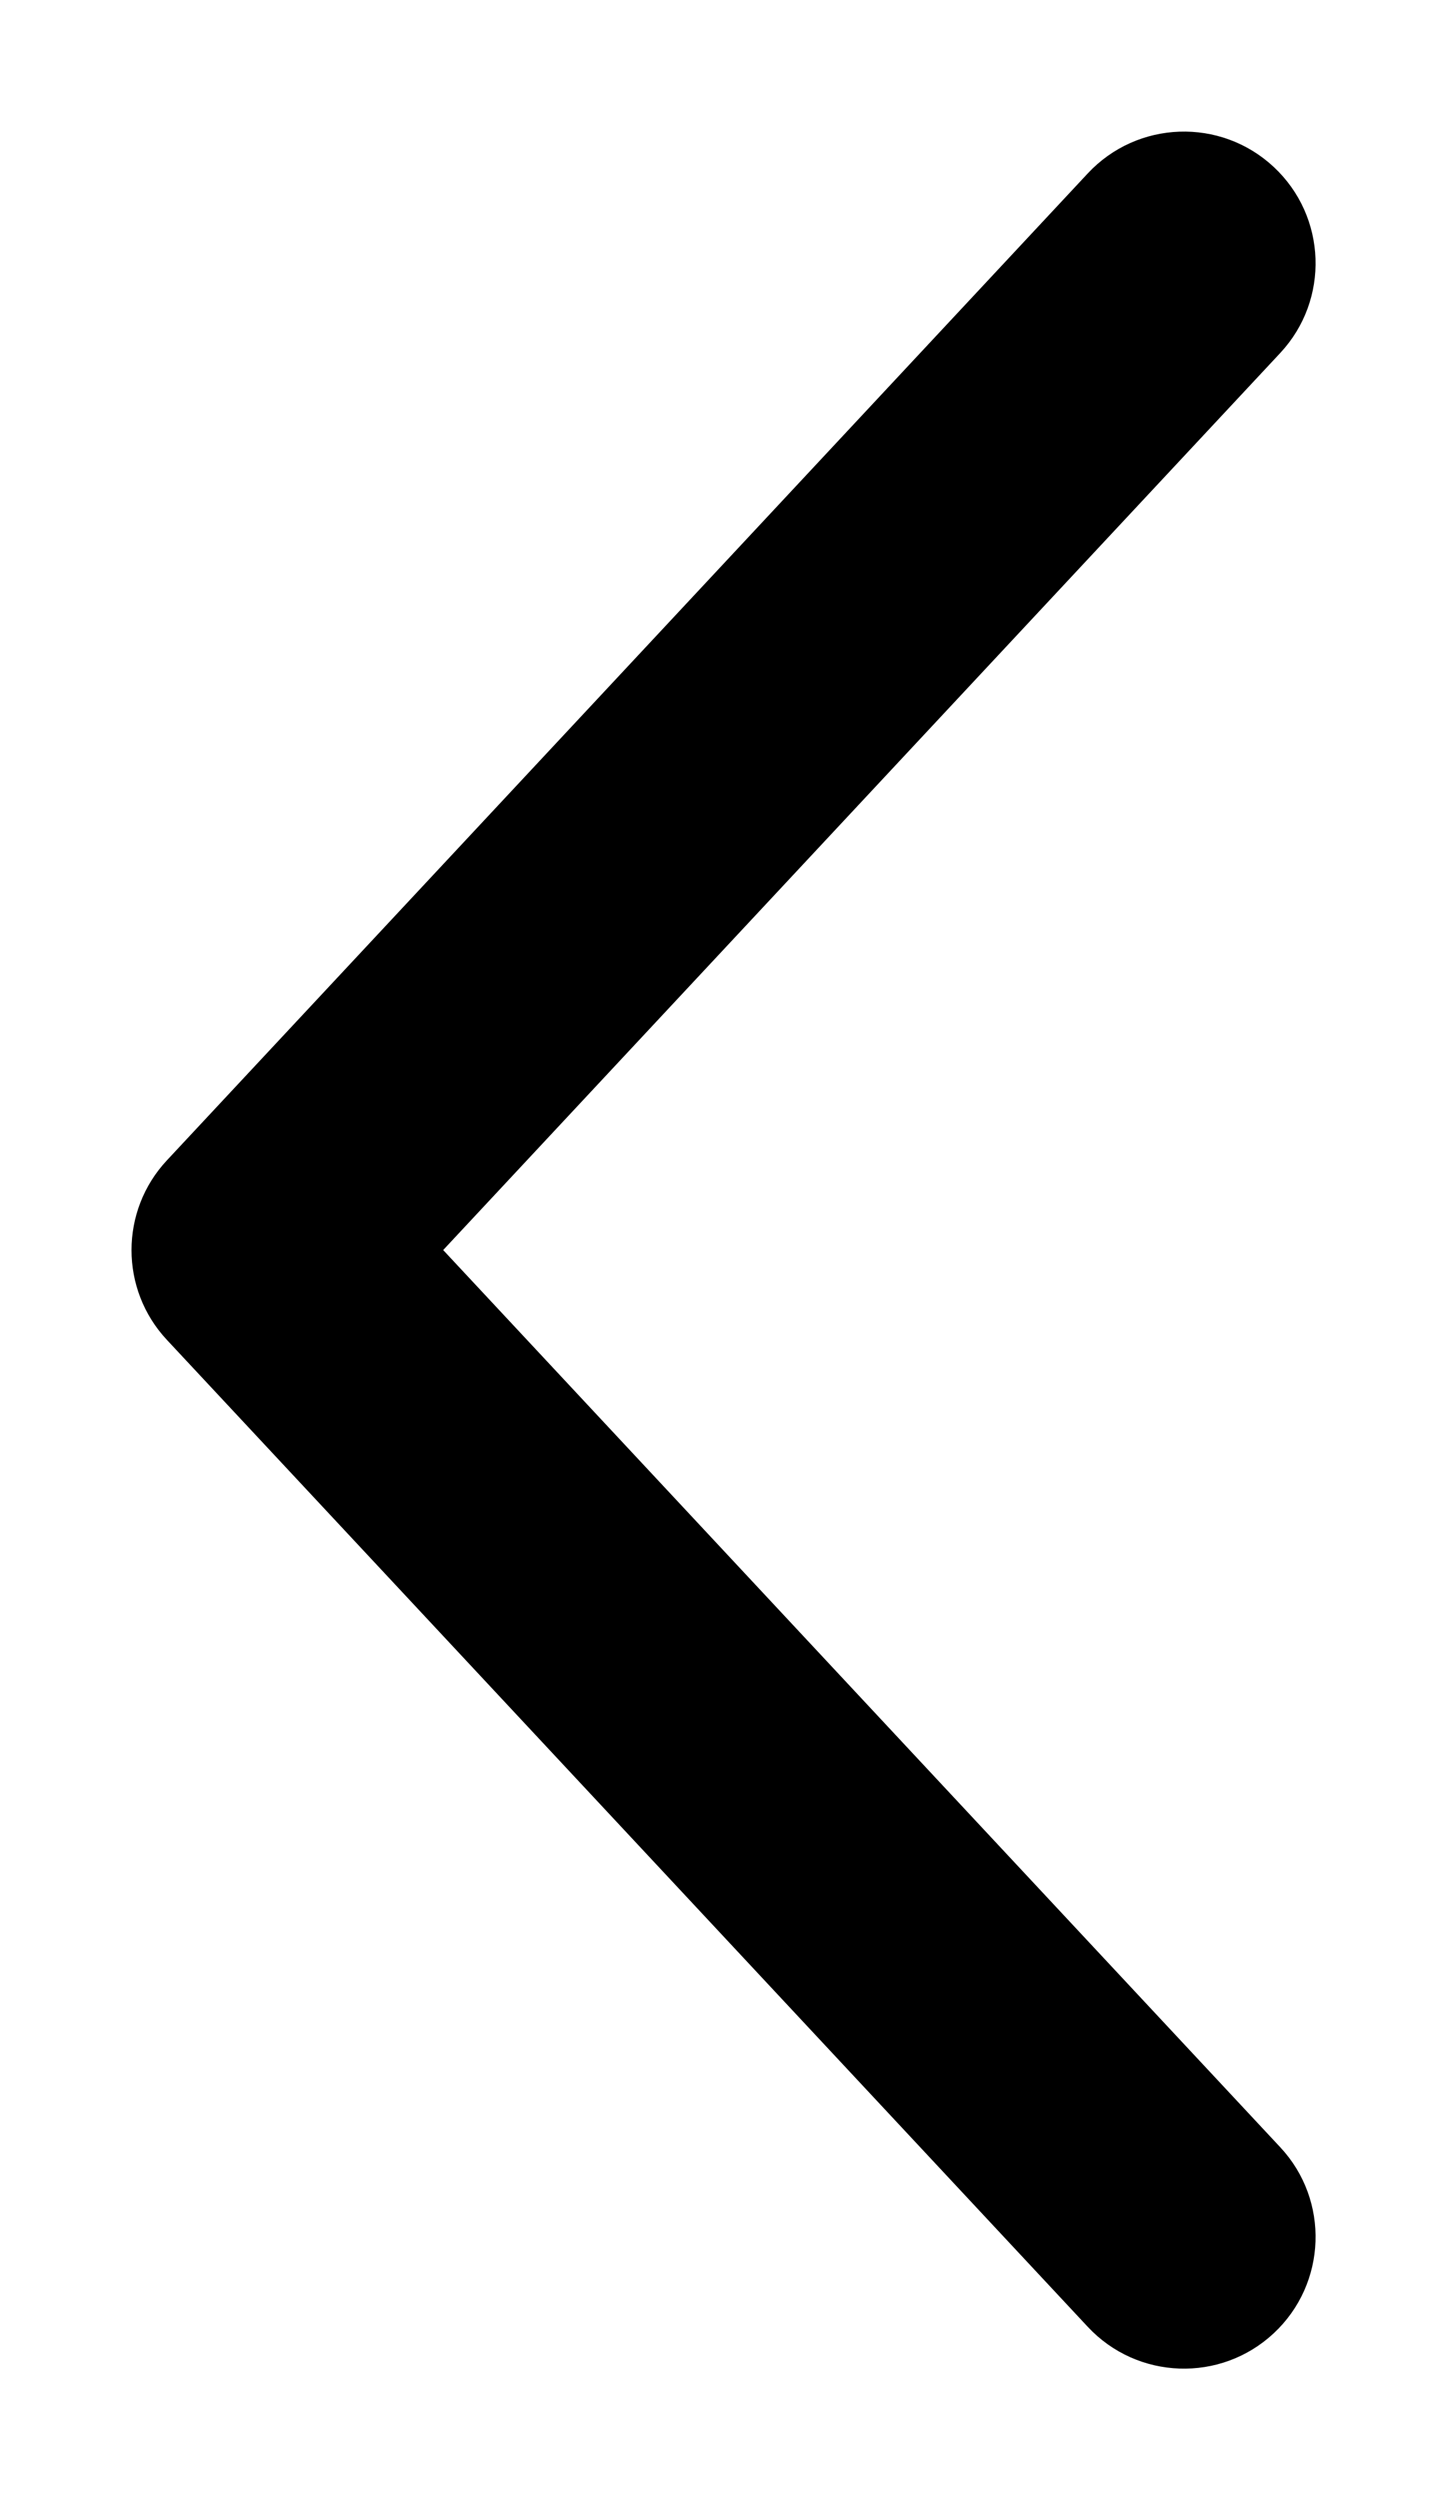 <svg xmlns="http://www.w3.org/2000/svg" width="11" height="19" viewBox="0 0 11 19" fill="none"><path d="M8.269 1.318C8.646 0.914 9.279 0.892 9.683 1.269C10.087 1.646 10.109 2.279 9.732 2.683L3.369 9.5L9.732 16.318C10.109 16.721 10.087 17.355 9.683 17.732C9.279 18.109 8.646 18.087 8.269 17.683L1.269 10.183C0.91 9.799 0.91 9.202 1.269 8.818L8.269 1.318Z" fill="black"></path></svg>